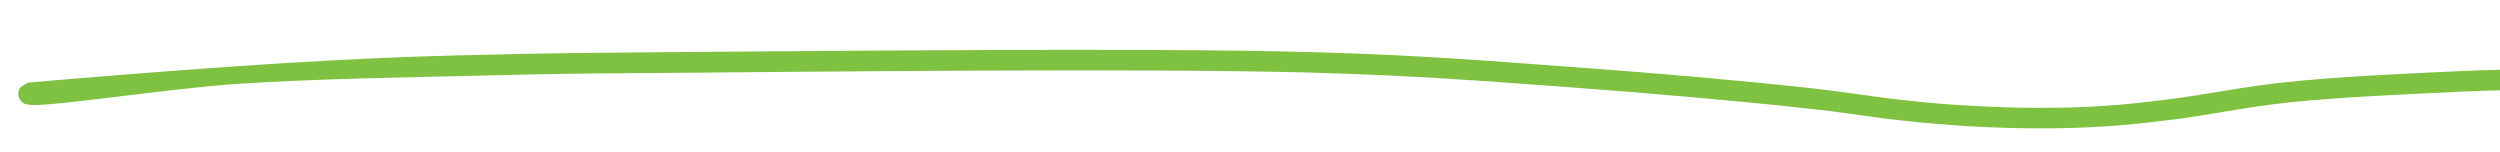 <svg width="822" height="50" viewBox="0 0 822 50" fill="none" xmlns="http://www.w3.org/2000/svg">
<g clip-path="url(#clip0_1_4)">
<path d="M9.337 27.139C103.317 19.108 134.957 18.588 160.087 17.988C180.937 17.459 192.187 17.389 217.387 17.159C266.217 16.858 377.217 15.588 432.257 17.159C466.607 18.139 488.507 19.939 515.957 21.959C542.507 23.838 573.857 26.608 594.257 28.858C607.377 30.288 616.977 32.008 626.577 32.989C634.157 33.809 639.927 34.339 646.977 34.709C654.557 35.158 662.727 35.459 670.377 35.459C678.027 35.459 684.777 35.309 692.057 34.788C699.327 34.339 705.627 33.589 713.877 32.538C724.827 31.189 737.957 28.409 751.907 26.988C768.857 25.189 789.327 24.288 808.607 23.389C828.777 22.409 848.807 23.088 870.407 21.358C894.487 19.488 937.837 15.659 946.387 11.758C948.487 10.789 948.637 9.438 949.687 8.838C950.437 8.309 951.187 7.939 952.017 8.008C953.067 8.088 954.717 8.838 955.317 9.739C955.917 10.639 956.067 12.358 955.697 13.409C955.317 14.389 953.977 15.508 952.927 15.739C951.877 16.038 950.147 15.508 949.397 14.758C948.577 14.008 947.977 12.358 948.197 11.309C948.347 10.258 949.397 8.838 950.377 8.389C951.427 7.939 953.147 8.088 954.047 8.539C954.797 8.909 955.397 9.739 955.697 10.489C955.997 11.239 956.077 12.209 955.847 12.959C955.627 13.709 955.247 14.309 954.417 15.059C952.997 16.338 949.917 18.358 946.997 19.189C943.477 20.159 940.327 19.338 934.547 19.858C921.497 21.058 891.797 26.459 870.727 28.108C850.027 29.759 829.247 29.159 809.227 30.139C789.947 31.038 769.627 31.939 752.677 33.658C738.727 35.158 725.677 37.938 714.647 39.288C706.177 40.339 699.717 41.089 692.227 41.538C684.877 42.059 677.677 42.209 670.177 42.209C662.677 42.209 654.127 41.908 646.477 41.459C639.277 41.008 633.347 40.489 625.697 39.658C616.177 38.688 606.727 36.959 593.677 35.608C573.347 33.358 541.997 30.588 515.527 28.639C488.227 26.689 466.477 24.889 432.277 23.909C377.377 22.338 266.157 23.608 217.407 23.988C192.357 24.139 181.107 24.288 160.407 24.808C135.427 25.409 104.007 25.858 77.907 27.588C54.127 29.238 17.307 35.089 10.037 34.489C8.607 34.339 8.157 34.258 7.487 33.739C6.817 33.288 6.287 32.389 6.067 31.558C5.917 30.808 5.997 29.689 6.517 29.009C7.037 28.189 9.367 27.128 9.367 27.128" fill="#7FC242"/>
</g>
<defs>
<clipPath id="clip0_1_4">
<rect width="822" height="50" fill="white"/>
</clipPath>
</defs>
</svg>
